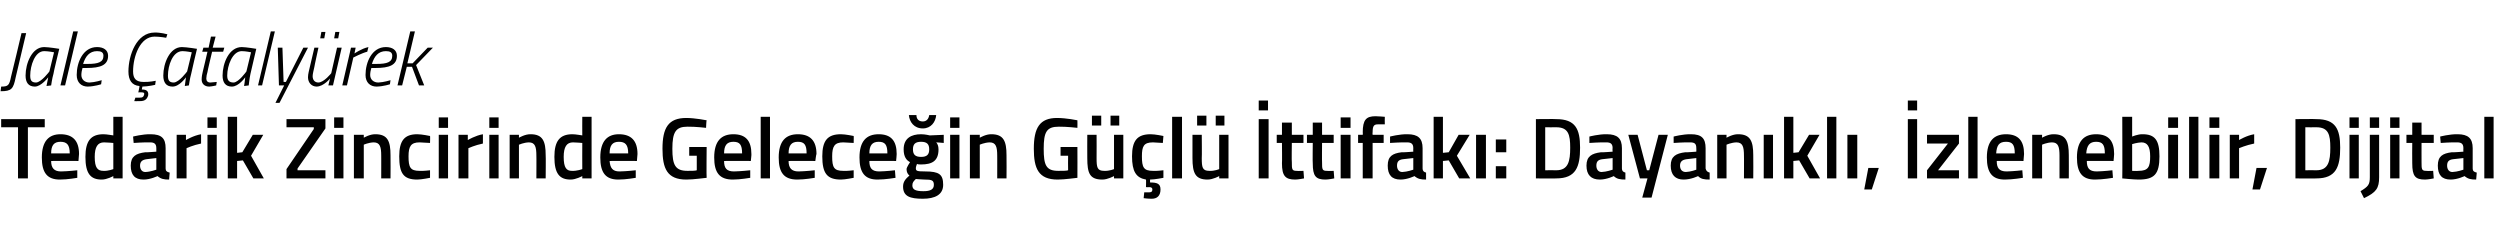 <?xml version="1.0" standalone="no"?><!DOCTYPE svg PUBLIC "-//W3C//DTD SVG 1.1//EN" "http://www.w3.org/Graphics/SVG/1.1/DTD/svg11.dtd"><svg xmlns="http://www.w3.org/2000/svg" version="1.1" width="430.2px" height="39.8px" viewBox="0 -3 430.2 39.8" style="top:-3px">  <desc>Jale ataly rek Tedarik Zincirinde Gelece in G l ttifak : Dayan kl , zlenebilir, Dijital</desc>  <defs/>  <g id="Polygon360908">    <path d="M 0.2 17.5 L 7.7 17.5 L 7.7 18.9 L 4.8 18.9 L 4.8 27.7 L 3.1 27.7 L 3.1 18.9 L 0.2 18.9 L 0.2 17.5 Z M 13.3 26.3 L 13.3 27.6 C 13.3 27.6 11.63 27.9 10.3 27.9 C 8.1 27.9 7.2 26.7 7.2 24.1 C 7.2 21.3 8.4 20.1 10.4 20.1 C 12.5 20.1 13.6 21.2 13.6 23.5 C 13.59 23.51 13.5 24.7 13.5 24.7 C 13.5 24.7 8.83 24.68 8.8 24.7 C 8.8 25.9 9.3 26.5 10.5 26.5 C 11.73 26.48 13.3 26.3 13.3 26.3 Z M 12 23.4 C 12 21.9 11.5 21.4 10.4 21.4 C 9.3 21.4 8.8 22 8.8 23.4 C 8.8 23.4 12 23.4 12 23.4 Z M 21.1 27.7 L 19.5 27.7 L 19.5 27.3 C 19.5 27.3 18.42 27.9 17.5 27.9 C 15.6 27.9 14.7 26.9 14.7 24 C 14.7 21.3 15.6 20.1 17.8 20.1 C 18.4 20.1 19.4 20.3 19.5 20.3 C 19.5 20.27 19.5 17.1 19.5 17.1 L 21.1 17.1 L 21.1 27.7 Z M 19.5 26.1 C 19.5 26.1 19.5 21.63 19.5 21.6 C 19.4 21.6 18.5 21.5 17.9 21.5 C 16.8 21.5 16.3 22.3 16.3 24 C 16.3 25.9 16.8 26.4 17.8 26.4 C 18.62 26.45 19.5 26.1 19.5 26.1 Z M 28.5 26 C 28.5 26.4 28.7 26.6 29.2 26.7 C 29.2 26.7 29.1 27.9 29.1 27.9 C 28.2 27.9 27.7 27.8 27.1 27.3 C 27.1 27.3 25.9 27.9 24.7 27.9 C 23.2 27.9 22.5 27.1 22.5 25.5 C 22.5 23.9 23.4 23.4 25 23.2 C 24.96 23.25 26.9 23.1 26.9 23.1 C 26.9 23.1 26.9 22.54 26.9 22.5 C 26.9 21.7 26.5 21.5 25.8 21.5 C 24.79 21.47 23 21.6 23 21.6 L 22.9 20.5 C 22.9 20.5 24.55 20.07 25.9 20.1 C 27.8 20.1 28.5 20.8 28.5 22.5 C 28.5 22.5 28.5 26 28.5 26 Z M 25.2 24.4 C 24.5 24.5 24.1 24.8 24.1 25.5 C 24.1 26.1 24.4 26.6 25 26.6 C 25.89 26.57 26.9 26.2 26.9 26.2 L 26.9 24.2 C 26.9 24.2 25.15 24.4 25.2 24.4 Z M 30.4 20.2 L 32 20.2 L 32 21.1 C 32 21.1 33.31 20.31 34.6 20.1 C 34.6 20.1 34.6 21.7 34.6 21.7 C 33.22 21.98 32.1 22.5 32.1 22.5 L 32.1 27.7 L 30.4 27.7 L 30.4 20.2 Z M 35.7 20.2 L 37.3 20.2 L 37.3 27.7 L 35.7 27.7 L 35.7 20.2 Z M 35.7 17.2 L 37.3 17.2 L 37.3 19 L 35.7 19 L 35.7 17.2 Z M 39.2 27.7 L 39.2 17.1 L 40.8 17.1 L 40.8 23.3 L 41.7 23.2 L 43.5 20.2 L 45.3 20.2 L 43.2 23.8 L 45.4 27.7 L 43.6 27.7 L 41.8 24.6 L 40.8 24.7 L 40.8 27.7 L 39.2 27.7 Z M 49.3 17.5 L 56 17.5 L 56 19.1 L 51.2 26 L 51.2 26.3 L 56 26.3 L 56 27.7 L 49.3 27.7 L 49.3 26.1 L 54 19.2 L 54 18.9 L 49.3 18.9 L 49.3 17.5 Z M 57.5 20.2 L 59.1 20.2 L 59.1 27.7 L 57.5 27.7 L 57.5 20.2 Z M 57.5 17.2 L 59.1 17.2 L 59.1 19 L 57.5 19 L 57.5 17.2 Z M 60.9 27.7 L 60.9 20.2 L 62.6 20.2 L 62.6 20.7 C 62.6 20.7 63.66 20.07 64.6 20.1 C 66.7 20.1 67.2 21.3 67.2 23.7 C 67.23 23.72 67.2 27.7 67.2 27.7 L 65.6 27.7 C 65.6 27.7 65.61 23.76 65.6 23.8 C 65.6 22.3 65.4 21.5 64.3 21.5 C 63.4 21.53 62.6 21.9 62.6 21.9 L 62.6 27.7 L 60.9 27.7 Z M 74 20.4 C 74.04 20.36 74 21.6 74 21.6 C 74 21.6 72.79 21.53 72.2 21.5 C 70.7 21.5 70.3 22.2 70.3 23.9 C 70.3 25.8 70.6 26.4 72.2 26.4 C 72.81 26.45 74 26.3 74 26.3 L 74 27.6 C 74 27.6 72.52 27.9 71.8 27.9 C 69.4 27.9 68.7 26.8 68.7 23.9 C 68.7 21.2 69.6 20.1 71.8 20.1 C 72.6 20.1 74 20.4 74 20.4 Z M 75.5 20.2 L 77.1 20.2 L 77.1 27.7 L 75.5 27.7 L 75.5 20.2 Z M 75.5 17.2 L 77.1 17.2 L 77.1 19 L 75.5 19 L 75.5 17.2 Z M 78.9 20.2 L 80.5 20.2 L 80.5 21.1 C 80.5 21.1 81.82 20.31 83.1 20.1 C 83.1 20.1 83.1 21.7 83.1 21.7 C 81.73 21.98 80.6 22.5 80.6 22.5 L 80.6 27.7 L 78.9 27.7 L 78.9 20.2 Z M 84.2 20.2 L 85.8 20.2 L 85.8 27.7 L 84.2 27.7 L 84.2 20.2 Z M 84.2 17.2 L 85.8 17.2 L 85.8 19 L 84.2 19 L 84.2 17.2 Z M 87.7 27.7 L 87.7 20.2 L 89.3 20.2 L 89.3 20.7 C 89.3 20.7 90.37 20.07 91.3 20.1 C 93.4 20.1 93.9 21.3 93.9 23.7 C 93.94 23.72 93.9 27.7 93.9 27.7 L 92.3 27.7 C 92.3 27.7 92.32 23.76 92.3 23.8 C 92.3 22.3 92.1 21.5 91 21.5 C 90.12 21.53 89.3 21.9 89.3 21.9 L 89.3 27.7 L 87.7 27.7 Z M 101.8 27.7 L 100.2 27.7 L 100.2 27.3 C 100.2 27.3 99.1 27.9 98.2 27.9 C 96.3 27.9 95.4 26.9 95.4 24 C 95.4 21.3 96.3 20.1 98.5 20.1 C 99.1 20.1 100.1 20.3 100.2 20.3 C 100.18 20.27 100.2 17.1 100.2 17.1 L 101.8 17.1 L 101.8 27.7 Z M 100.2 26.1 C 100.2 26.1 100.18 21.63 100.2 21.6 C 100.1 21.6 99.2 21.5 98.6 21.5 C 97.5 21.5 97 22.3 97 24 C 97 25.9 97.5 26.4 98.4 26.4 C 99.3 26.45 100.2 26.1 100.2 26.1 Z M 109.4 26.3 L 109.4 27.6 C 109.4 27.6 107.73 27.9 106.4 27.9 C 104.2 27.9 103.3 26.7 103.3 24.1 C 103.3 21.3 104.5 20.1 106.5 20.1 C 108.6 20.1 109.7 21.2 109.7 23.5 C 109.69 23.51 109.6 24.7 109.6 24.7 C 109.6 24.7 104.94 24.68 104.9 24.7 C 105 25.9 105.4 26.5 106.6 26.5 C 107.83 26.48 109.4 26.3 109.4 26.3 Z M 108.1 23.4 C 108.1 21.9 107.6 21.4 106.5 21.4 C 105.4 21.4 104.9 22 104.9 23.4 C 104.9 23.4 108.1 23.4 108.1 23.4 Z M 118.6 22.3 L 121.6 22.3 C 121.6 22.3 121.55 27.56 121.6 27.6 C 121.4 27.6 119.4 27.9 118.1 27.9 C 114.8 27.9 114 26 114 22.6 C 114 19 115 17.3 118.1 17.3 C 119.6 17.3 121.6 17.7 121.6 17.7 C 121.55 17.7 121.5 19 121.5 19 C 121.5 19 119.68 18.78 118.3 18.8 C 116.3 18.8 115.7 19.7 115.7 22.6 C 115.7 25.4 116.2 26.4 118.3 26.4 C 118.9 26.4 119.7 26.4 119.9 26.3 C 119.9 26.31 119.9 23.8 119.9 23.8 L 118.6 23.8 L 118.6 22.3 Z M 129.1 26.3 L 129.1 27.6 C 129.1 27.6 127.37 27.9 126.1 27.9 C 123.8 27.9 122.9 26.7 122.9 24.1 C 122.9 21.3 124.1 20.1 126.2 20.1 C 128.3 20.1 129.3 21.2 129.3 23.5 C 129.34 23.51 129.2 24.7 129.2 24.7 C 129.2 24.7 124.58 24.68 124.6 24.7 C 124.6 25.9 125 26.5 126.3 26.5 C 127.48 26.48 129.1 26.3 129.1 26.3 Z M 127.7 23.4 C 127.7 21.9 127.3 21.4 126.2 21.4 C 125.1 21.4 124.6 22 124.6 23.4 C 124.6 23.4 127.7 23.4 127.7 23.4 Z M 130.9 17.1 L 132.5 17.1 L 132.5 27.7 L 130.9 27.7 L 130.9 17.1 Z M 140.2 26.3 L 140.2 27.6 C 140.2 27.6 138.49 27.9 137.2 27.9 C 134.9 27.9 134 26.7 134 24.1 C 134 21.3 135.2 20.1 137.3 20.1 C 139.4 20.1 140.5 21.2 140.5 23.5 C 140.45 23.51 140.3 24.7 140.3 24.7 C 140.3 24.7 135.7 24.68 135.7 24.7 C 135.7 25.9 136.2 26.5 137.4 26.5 C 138.59 26.48 140.2 26.3 140.2 26.3 Z M 138.8 23.4 C 138.8 21.9 138.4 21.4 137.3 21.4 C 136.2 21.4 135.7 22 135.7 23.4 C 135.7 23.4 138.8 23.4 138.8 23.4 Z M 146.9 20.4 C 146.93 20.36 146.9 21.6 146.9 21.6 C 146.9 21.6 145.69 21.53 145.1 21.5 C 143.6 21.5 143.2 22.2 143.2 23.9 C 143.2 25.8 143.5 26.4 145.1 26.4 C 145.7 26.45 146.9 26.3 146.9 26.3 L 146.9 27.6 C 146.9 27.6 145.42 27.9 144.7 27.9 C 142.3 27.9 141.5 26.8 141.5 23.9 C 141.5 21.2 142.4 20.1 144.7 20.1 C 145.5 20.1 146.9 20.4 146.9 20.4 Z M 154 26.3 L 154.1 27.6 C 154.1 27.6 152.36 27.9 151 27.9 C 148.8 27.9 147.9 26.7 147.9 24.1 C 147.9 21.3 149.1 20.1 151.2 20.1 C 153.3 20.1 154.3 21.2 154.3 23.5 C 154.33 23.51 154.2 24.7 154.2 24.7 C 154.2 24.7 149.57 24.68 149.6 24.7 C 149.6 25.9 150 26.5 151.3 26.5 C 152.47 26.48 154 26.3 154 26.3 Z M 152.7 23.4 C 152.7 21.9 152.3 21.4 151.2 21.4 C 150.1 21.4 149.6 22 149.6 23.4 C 149.6 23.4 152.7 23.4 152.7 23.4 Z M 155.4 29.1 C 155.4 28.3 155.8 27.8 156.5 27.2 C 156.2 27 156 26.6 156 26.1 C 156 25.8 156.6 24.9 156.6 24.9 C 156 24.6 155.5 24 155.5 22.7 C 155.5 20.8 156.8 20.1 158.5 20.1 C 159.2 20.1 160 20.3 160 20.3 C 160.03 20.3 162.4 20.2 162.4 20.2 L 162.4 21.6 C 162.4 21.6 161.11 21.48 161.1 21.5 C 161.3 21.7 161.5 22.1 161.5 22.7 C 161.5 24.7 160.4 25.3 158.5 25.3 C 158.3 25.3 157.9 25.3 157.8 25.2 C 157.8 25.2 157.6 25.7 157.6 25.9 C 157.6 26.4 157.7 26.5 159.2 26.5 C 161.6 26.5 162.3 27 162.3 28.8 C 162.3 30.5 160.9 31.2 158.8 31.2 C 156.6 31.2 155.4 30.8 155.4 29.1 Z M 157.6 27.8 C 157.2 28.2 157 28.4 157 28.9 C 157 29.6 157.5 29.9 158.9 29.9 C 160.1 29.9 160.7 29.6 160.7 28.8 C 160.7 28 160.3 27.9 159.1 27.9 C 158.6 27.9 157.6 27.8 157.6 27.8 Z M 159.9 22.7 C 159.9 21.8 159.5 21.4 158.5 21.4 C 157.5 21.4 157.1 21.8 157.1 22.7 C 157.1 23.6 157.5 24 158.5 24 C 159.5 24 159.9 23.6 159.9 22.7 Z M 157.7 16.8 C 157.7 17.5 158.1 17.9 158.8 17.9 C 159.4 17.9 159.8 17.5 159.9 16.8 C 159.9 16.8 161.1 16.8 161.1 16.8 C 161 18 160.2 19.1 158.8 19.1 C 157.3 19.1 156.5 18 156.4 16.8 C 156.4 16.8 157.7 16.8 157.7 16.8 Z M 163.5 20.2 L 165.1 20.2 L 165.1 27.7 L 163.5 27.7 L 163.5 20.2 Z M 163.5 17.2 L 165.1 17.2 L 165.1 19 L 163.5 19 L 163.5 17.2 Z M 166.9 27.7 L 166.9 20.2 L 168.6 20.2 L 168.6 20.7 C 168.6 20.7 169.66 20.07 170.6 20.1 C 172.7 20.1 173.2 21.3 173.2 23.7 C 173.23 23.72 173.2 27.7 173.2 27.7 L 171.6 27.7 C 171.6 27.7 171.61 23.76 171.6 23.8 C 171.6 22.3 171.4 21.5 170.3 21.5 C 169.4 21.53 168.6 21.9 168.6 21.9 L 168.6 27.7 L 166.9 27.7 Z M 182.5 22.3 L 185.4 22.3 C 185.4 22.3 185.42 27.56 185.4 27.6 C 185.3 27.6 183.2 27.9 182 27.9 C 178.7 27.9 177.9 26 177.9 22.6 C 177.9 19 178.9 17.3 181.9 17.3 C 183.5 17.3 185.4 17.7 185.4 17.7 C 185.42 17.7 185.4 19 185.4 19 C 185.4 19 183.54 18.78 182.2 18.8 C 180.1 18.8 179.6 19.7 179.6 22.6 C 179.6 25.4 180 26.4 182.1 26.4 C 182.8 26.4 183.6 26.4 183.8 26.3 C 183.77 26.31 183.8 23.8 183.8 23.8 L 182.5 23.8 L 182.5 22.3 Z M 191.7 20.2 L 191.7 26.1 C 191.7 26.1 190.89 26.45 190 26.4 C 188.8 26.4 188.7 25.8 188.7 24.2 C 188.72 24.17 188.7 20.2 188.7 20.2 L 187.1 20.2 C 187.1 20.2 187.08 24.15 187.1 24.2 C 187.1 26.8 187.5 27.9 189.7 27.9 C 190.61 27.9 191.7 27.3 191.7 27.3 L 191.7 27.7 L 193.3 27.7 L 193.3 20.2 L 191.7 20.2 Z M 187.9 16.9 L 189.5 16.9 L 189.5 18.6 L 187.9 18.6 L 187.9 16.9 Z M 191.1 16.9 L 192.6 16.9 L 192.6 18.6 L 191.1 18.6 L 191.1 16.9 Z M 198.2 31.2 C 197.5 31.2 196.8 31.1 196.8 31.1 C 196.82 31.05 196.9 30.1 196.9 30.1 C 196.9 30.1 197.39 30.11 197.7 30.1 C 198.1 30.1 198.3 30 198.3 29.6 C 198.3 29.3 198.1 29.2 197.7 29.2 C 197.7 29.24 197.2 29.2 197.2 29.2 C 197.2 29.2 197.24 27.86 197.2 27.9 C 195.5 27.6 194.8 26.5 194.8 23.9 C 194.8 21.2 195.7 20.1 198 20.1 C 198.8 20.1 200.2 20.4 200.2 20.4 C 200.21 20.36 200.1 21.6 200.1 21.6 C 200.1 21.6 198.96 21.53 198.4 21.5 C 196.8 21.5 196.5 22.2 196.5 23.9 C 196.5 25.8 196.8 26.4 198.4 26.4 C 198.98 26.45 200.2 26.3 200.2 26.3 L 200.2 27.6 C 200.2 27.6 198.71 27.9 197.9 27.9 C 197.9 27.9 197.9 28.4 197.9 28.4 C 199.1 28.4 199.7 28.6 199.7 29.6 C 199.7 30.7 199.1 31.2 198.2 31.2 Z M 201.7 17.1 L 203.4 17.1 L 203.4 27.7 L 201.7 27.7 L 201.7 17.1 Z M 209.8 20.2 L 209.8 26.1 C 209.8 26.1 209.01 26.45 208.1 26.4 C 206.9 26.4 206.8 25.8 206.8 24.2 C 206.84 24.17 206.8 20.2 206.8 20.2 L 205.2 20.2 C 205.2 20.2 205.2 24.15 205.2 24.2 C 205.2 26.8 205.7 27.9 207.8 27.9 C 208.73 27.9 209.8 27.3 209.8 27.3 L 209.8 27.7 L 211.4 27.7 L 211.4 20.2 L 209.8 20.2 Z M 206 16.9 L 207.6 16.9 L 207.6 18.6 L 206 18.6 L 206 16.9 Z M 209.2 16.9 L 210.7 16.9 L 210.7 18.6 L 209.2 18.6 L 209.2 16.9 Z M 216.6 17.5 L 218.3 17.5 L 218.3 27.7 L 216.6 27.7 L 216.6 17.5 Z M 216.6 14.3 L 218.2 14.3 L 218.2 16 L 216.6 16 L 216.6 14.3 Z M 222.3 21.6 C 222.3 21.6 222.25 24.93 222.3 24.9 C 222.3 26.1 222.3 26.4 223.1 26.4 C 223.5 26.45 224.3 26.4 224.3 26.4 L 224.4 27.7 C 224.4 27.7 223.38 27.9 222.9 27.9 C 221.2 27.9 220.6 27.3 220.6 25.1 C 220.64 25.11 220.6 21.6 220.6 21.6 L 219.7 21.6 L 219.7 20.2 L 220.6 20.2 L 220.6 18.1 L 222.3 18.1 L 222.3 20.2 L 224.3 20.2 L 224.3 21.6 L 222.3 21.6 Z M 227.5 21.6 C 227.5 21.6 227.47 24.93 227.5 24.9 C 227.5 26.1 227.5 26.4 228.3 26.4 C 228.72 26.45 229.5 26.4 229.5 26.4 L 229.6 27.7 C 229.6 27.7 228.6 27.9 228.1 27.9 C 226.4 27.9 225.9 27.3 225.9 25.1 C 225.86 25.11 225.9 21.6 225.9 21.6 L 224.9 21.6 L 224.9 20.2 L 225.9 20.2 L 225.9 18.1 L 227.5 18.1 L 227.5 20.2 L 229.5 20.2 L 229.5 21.6 L 227.5 21.6 Z M 230.7 20.2 L 232.4 20.2 L 232.4 27.7 L 230.7 27.7 L 230.7 20.2 Z M 230.7 17.2 L 232.4 17.2 L 232.4 19 L 230.7 19 L 230.7 17.2 Z M 236.2 27.7 L 234.5 27.7 L 234.5 21.6 L 233.7 21.6 L 233.7 20.2 L 234.5 20.2 C 234.5 20.2 234.54 19.76 234.5 19.8 C 234.5 17.6 235.1 17 236.7 17 C 237.2 17 238.3 17.1 238.3 17.1 C 238.27 17.12 238.3 18.4 238.3 18.4 C 238.3 18.4 237.52 18.41 237.1 18.4 C 236.4 18.4 236.2 18.7 236.2 19.8 C 236.16 19.77 236.2 20.2 236.2 20.2 L 238.1 20.2 L 238.1 21.6 L 236.2 21.6 L 236.2 27.7 Z M 244.8 26 C 244.8 26.4 245 26.6 245.4 26.7 C 245.4 26.7 245.4 27.9 245.4 27.9 C 244.5 27.9 244 27.8 243.4 27.3 C 243.4 27.3 242.2 27.9 241 27.9 C 239.5 27.9 238.8 27.1 238.8 25.5 C 238.8 23.9 239.6 23.4 241.2 23.2 C 241.23 23.25 243.2 23.1 243.2 23.1 C 243.2 23.1 243.17 22.54 243.2 22.5 C 243.2 21.7 242.8 21.5 242.1 21.5 C 241.06 21.47 239.2 21.6 239.2 21.6 L 239.2 20.5 C 239.2 20.5 240.82 20.07 242.2 20.1 C 244 20.1 244.8 20.8 244.8 22.5 C 244.8 22.5 244.8 26 244.8 26 Z M 241.4 24.4 C 240.7 24.5 240.4 24.8 240.4 25.5 C 240.4 26.1 240.7 26.6 241.3 26.6 C 242.16 26.57 243.2 26.2 243.2 26.2 L 243.2 24.2 C 243.2 24.2 241.42 24.4 241.4 24.4 Z M 246.7 27.7 L 246.7 17.1 L 248.3 17.1 L 248.3 23.3 L 249.3 23.2 L 251 20.2 L 252.9 20.2 L 250.7 23.8 L 253 27.7 L 251.1 27.7 L 249.3 24.6 L 248.3 24.7 L 248.3 27.7 L 246.7 27.7 Z M 254 20.2 L 255.7 20.2 L 255.7 27.7 L 254 27.7 L 254 20.2 Z M 257.4 21 L 259.2 21 L 259.2 23.2 L 257.4 23.2 L 257.4 21 Z M 257.4 25.6 L 259.2 25.6 L 259.2 27.7 L 257.4 27.7 L 257.4 25.6 Z M 264.3 27.7 L 264.3 17.5 C 264.3 17.5 267.81 17.46 267.8 17.5 C 271.1 17.5 271.9 19.2 271.9 22.4 C 271.9 25.7 271.2 27.7 267.8 27.7 C 267.81 27.74 264.3 27.7 264.3 27.7 Z M 267.8 18.9 C 267.81 18.92 265.9 18.9 265.9 18.9 L 265.9 26.3 C 265.9 26.3 267.81 26.27 267.8 26.3 C 269.9 26.3 270.2 24.7 270.2 22.4 C 270.2 20.2 269.9 18.9 267.8 18.9 Z M 279.1 26 C 279.1 26.4 279.3 26.6 279.7 26.7 C 279.7 26.7 279.7 27.9 279.7 27.9 C 278.8 27.9 278.2 27.8 277.7 27.3 C 277.7 27.3 276.5 27.9 275.3 27.9 C 273.8 27.9 273 27.1 273 25.5 C 273 23.9 273.9 23.4 275.5 23.2 C 275.51 23.25 277.5 23.1 277.5 23.1 C 277.5 23.1 277.45 22.54 277.5 22.5 C 277.5 21.7 277.1 21.5 276.4 21.5 C 275.35 21.47 273.5 21.6 273.5 21.6 L 273.5 20.5 C 273.5 20.5 275.11 20.07 276.5 20.1 C 278.3 20.1 279.1 20.8 279.1 22.5 C 279.1 22.5 279.1 26 279.1 26 Z M 275.7 24.4 C 275 24.5 274.7 24.8 274.7 25.5 C 274.7 26.1 275 26.6 275.6 26.6 C 276.45 26.57 277.5 26.2 277.5 26.2 L 277.5 24.2 C 277.5 24.2 275.71 24.4 275.7 24.4 Z M 281.8 20.2 L 283.4 26.3 L 283.8 26.3 L 285.4 20.2 L 287 20.2 L 284.2 31 L 282.6 31 L 283.5 27.7 L 282.2 27.7 L 280.2 20.2 L 281.8 20.2 Z M 293.5 26 C 293.6 26.4 293.8 26.6 294.2 26.7 C 294.2 26.7 294.2 27.9 294.2 27.9 C 293.2 27.9 292.7 27.8 292.2 27.3 C 292.2 27.3 291 27.9 289.7 27.9 C 288.3 27.9 287.5 27.1 287.5 25.5 C 287.5 23.9 288.4 23.4 290 23.2 C 289.99 23.25 291.9 23.1 291.9 23.1 C 291.9 23.1 291.93 22.54 291.9 22.5 C 291.9 21.7 291.6 21.5 290.8 21.5 C 289.82 21.47 288 21.6 288 21.6 L 288 20.5 C 288 20.5 289.58 20.07 291 20.1 C 292.8 20.1 293.5 20.8 293.5 22.5 C 293.5 22.5 293.5 26 293.5 26 Z M 290.2 24.4 C 289.5 24.5 289.1 24.8 289.1 25.5 C 289.1 26.1 289.4 26.6 290.1 26.6 C 290.92 26.57 291.9 26.2 291.9 26.2 L 291.9 24.2 C 291.9 24.2 290.18 24.4 290.2 24.4 Z M 295.5 27.7 L 295.5 20.2 L 297.1 20.2 L 297.1 20.7 C 297.1 20.7 298.17 20.07 299.1 20.1 C 301.2 20.1 301.7 21.3 301.7 23.7 C 301.73 23.72 301.7 27.7 301.7 27.7 L 300.1 27.7 C 300.1 27.7 300.12 23.76 300.1 23.8 C 300.1 22.3 299.9 21.5 298.8 21.5 C 297.91 21.53 297.1 21.9 297.1 21.9 L 297.1 27.7 L 295.5 27.7 Z M 303.5 20.2 L 305.1 20.2 L 305.1 27.7 L 303.5 27.7 L 303.5 20.2 Z M 307 27.7 L 307 17.1 L 308.6 17.1 L 308.6 23.3 L 309.5 23.2 L 311.3 20.2 L 313.1 20.2 L 311 23.8 L 313.2 27.7 L 311.4 27.7 L 309.6 24.6 L 308.6 24.7 L 308.6 27.7 L 307 27.7 Z M 314.4 17.1 L 316 17.1 L 316 27.7 L 314.4 27.7 L 314.4 17.1 Z M 317.9 20.2 L 319.6 20.2 L 319.6 27.7 L 317.9 27.7 L 317.9 20.2 Z M 321.5 25.9 L 323.3 25.9 L 322.1 29.6 L 320.8 29.6 L 321.5 25.9 Z M 328.3 17.5 L 329.9 17.5 L 329.9 27.7 L 328.3 27.7 L 328.3 17.5 Z M 328.3 14.3 L 329.9 14.3 L 329.9 16 L 328.3 16 L 328.3 14.3 Z M 331.6 20.2 L 337.1 20.2 L 337.1 21.7 L 333.5 26.3 L 337.1 26.3 L 337.1 27.7 L 331.6 27.7 L 331.6 26.3 L 335.2 21.7 L 331.6 21.7 L 331.6 20.2 Z M 338.7 17.1 L 340.3 17.1 L 340.3 27.7 L 338.7 27.7 L 338.7 17.1 Z M 348 26.3 L 348.1 27.6 C 348.1 27.6 346.34 27.9 345 27.9 C 342.8 27.9 341.9 26.7 341.9 24.1 C 341.9 21.3 343.1 20.1 345.2 20.1 C 347.3 20.1 348.3 21.2 348.3 23.5 C 348.31 23.51 348.2 24.7 348.2 24.7 C 348.2 24.7 343.55 24.68 343.6 24.7 C 343.6 25.9 344 26.5 345.3 26.5 C 346.45 26.48 348 26.3 348 26.3 Z M 346.7 23.4 C 346.7 21.9 346.3 21.4 345.2 21.4 C 344 21.4 343.6 22 343.5 23.4 C 343.5 23.4 346.7 23.4 346.7 23.4 Z M 349.7 27.7 L 349.7 20.2 L 351.4 20.2 L 351.4 20.7 C 351.4 20.7 352.45 20.07 353.4 20.1 C 355.5 20.1 356 21.3 356 23.7 C 356.02 23.72 356 27.7 356 27.7 L 354.4 27.7 C 354.4 27.7 354.4 23.76 354.4 23.8 C 354.4 22.3 354.2 21.5 353.1 21.5 C 352.19 21.53 351.4 21.9 351.4 21.9 L 351.4 27.7 L 349.7 27.7 Z M 363.5 26.3 L 363.6 27.6 C 363.6 27.6 361.85 27.9 360.5 27.9 C 358.3 27.9 357.4 26.7 357.4 24.1 C 357.4 21.3 358.6 20.1 360.7 20.1 C 362.8 20.1 363.8 21.2 363.8 23.5 C 363.82 23.51 363.7 24.7 363.7 24.7 C 363.7 24.7 359.06 24.68 359.1 24.7 C 359.1 25.9 359.5 26.5 360.8 26.5 C 361.96 26.48 363.5 26.3 363.5 26.3 Z M 362.2 23.4 C 362.2 21.9 361.8 21.4 360.7 21.4 C 359.6 21.4 359.1 22 359 23.4 C 359 23.4 362.2 23.4 362.2 23.4 Z M 371.6 23.9 C 371.6 27 370.7 27.9 368 27.9 C 367.2 27.9 365.2 27.7 365.2 27.7 C 365.24 27.74 365.2 17.1 365.2 17.1 L 366.9 17.1 L 366.9 20.5 C 366.9 20.5 367.9 20.07 368.7 20.1 C 370.8 20.1 371.6 21.1 371.6 23.9 Z M 370 23.9 C 370 22.2 369.5 21.5 368.5 21.5 C 367.75 21.53 366.9 21.8 366.9 21.8 L 366.9 26.4 C 366.9 26.4 367.69 26.45 368 26.4 C 369.7 26.4 370 25.7 370 23.9 Z M 373.1 20.2 L 374.8 20.2 L 374.8 27.7 L 373.1 27.7 L 373.1 20.2 Z M 373.1 17.2 L 374.8 17.2 L 374.8 19 L 373.1 19 L 373.1 17.2 Z M 376.7 17.1 L 378.3 17.1 L 378.3 27.7 L 376.7 27.7 L 376.7 17.1 Z M 380.2 20.2 L 381.9 20.2 L 381.9 27.7 L 380.2 27.7 L 380.2 20.2 Z M 380.2 17.2 L 381.9 17.2 L 381.9 19 L 380.2 19 L 380.2 17.2 Z M 383.7 20.2 L 385.3 20.2 L 385.3 21.1 C 385.3 21.1 386.6 20.31 387.9 20.1 C 387.9 20.1 387.9 21.7 387.9 21.7 C 386.51 21.98 385.3 22.5 385.3 22.5 L 385.3 27.7 L 383.7 27.7 L 383.7 20.2 Z M 388.3 25.9 L 390.1 25.9 L 388.9 29.6 L 387.6 29.6 L 388.3 25.9 Z M 395 27.7 L 395 17.5 C 395 17.5 398.6 17.46 398.6 17.5 C 401.9 17.5 402.7 19.2 402.7 22.4 C 402.7 25.7 402 27.7 398.6 27.7 C 398.6 27.74 395 27.7 395 27.7 Z M 398.6 18.9 C 398.6 18.92 396.7 18.9 396.7 18.9 L 396.7 26.3 C 396.7 26.3 398.6 26.27 398.6 26.3 C 400.7 26.3 401 24.7 401 22.4 C 401 20.2 400.7 18.9 398.6 18.9 Z M 404.3 20.2 L 405.9 20.2 L 405.9 27.7 L 404.3 27.7 L 404.3 20.2 Z M 404.3 17.2 L 405.9 17.2 L 405.9 19 L 404.3 19 L 404.3 17.2 Z M 407.8 20.2 L 409.4 20.2 C 409.4 20.2 409.41 27.47 409.4 27.5 C 409.4 29.4 408.9 30.1 406.8 31.1 C 406.8 31.1 406.2 29.9 406.2 29.9 C 407.5 29.1 407.8 28.8 407.8 27.5 C 407.79 27.45 407.8 20.2 407.8 20.2 Z M 407.8 17.2 L 409.4 17.2 L 409.4 19 L 407.8 19 L 407.8 17.2 Z M 411.3 20.2 L 412.9 20.2 L 412.9 27.7 L 411.3 27.7 L 411.3 20.2 Z M 411.3 17.2 L 412.9 17.2 L 412.9 19 L 411.3 19 L 411.3 17.2 Z M 416.7 21.6 C 416.7 21.6 416.69 24.93 416.7 24.9 C 416.7 26.1 416.7 26.4 417.5 26.4 C 417.93 26.45 418.7 26.4 418.7 26.4 L 418.8 27.7 C 418.8 27.7 417.81 27.9 417.3 27.9 C 415.6 27.9 415.1 27.3 415.1 25.1 C 415.07 25.11 415.1 21.6 415.1 21.6 L 414.1 21.6 L 414.1 20.2 L 415.1 20.2 L 415.1 18.1 L 416.7 18.1 L 416.7 20.2 L 418.8 20.2 L 418.8 21.6 L 416.7 21.6 Z M 425.5 26 C 425.5 26.4 425.7 26.6 426.2 26.7 C 426.2 26.7 426.1 27.9 426.1 27.9 C 425.2 27.9 424.7 27.8 424.1 27.3 C 424.1 27.3 422.9 27.9 421.7 27.9 C 420.2 27.9 419.5 27.1 419.5 25.5 C 419.5 23.9 420.3 23.4 421.9 23.2 C 421.94 23.25 423.9 23.1 423.9 23.1 C 423.9 23.1 423.87 22.54 423.9 22.5 C 423.9 21.7 423.5 21.5 422.8 21.5 C 421.77 21.47 420 21.6 420 21.6 L 419.9 20.5 C 419.9 20.5 421.53 20.07 422.9 20.1 C 424.7 20.1 425.5 20.8 425.5 22.5 C 425.5 22.5 425.5 26 425.5 26 Z M 422.1 24.4 C 421.4 24.5 421.1 24.8 421.1 25.5 C 421.1 26.1 421.4 26.6 422 26.6 C 422.87 26.57 423.9 26.2 423.9 26.2 L 423.9 24.2 C 423.9 24.2 422.13 24.4 422.1 24.4 Z M 427.5 17.1 L 429.1 17.1 L 429.1 27.7 L 427.5 27.7 L 427.5 17.1 Z " stroke="none" fill="#000"/>  </g>  <g id="Polygon360907">    <path d="M 2.7 10.3 C 2.3 12.3 2 12.7 0.1 12.7 C 0.1 12.7 0.2 11.9 0.2 11.9 C 1.4 11.9 1.6 11.7 1.9 10.2 C 1.94 10.17 3.7 2.7 3.7 2.7 L 4.5 2.7 C 4.5 2.7 2.72 10.26 2.7 10.3 Z M 4.4 10 C 4.4 7.9 5.5 5.1 7.6 5.1 C 8.42 5.11 10.2 5.4 10.2 5.4 C 10.2 5.4 9.16 9.65 9.2 9.7 C 8.97 10.47 8.8 11.7 8.8 11.7 L 8 11.8 C 8 11.8 8.24 10.55 8.3 10.3 C 8.3 10.3 7.1 11.9 6 11.9 C 4.9 11.9 4.4 11.2 4.4 10 Z M 5.2 10 C 5.2 10.8 5.4 11.2 6.2 11.2 C 7.11 11.18 8.5 9.3 8.5 9.3 L 9.3 6 C 9.3 6 8.32 5.8 7.6 5.8 C 6 5.8 5.2 8.3 5.2 10 Z M 12.6 2.4 L 13.4 2.4 L 11.2 11.7 L 10.4 11.7 L 12.6 2.4 Z M 17.5 10.8 L 17.4 11.5 C 17.4 11.5 16.3 11.87 15.1 11.9 C 14 11.9 13.2 11.2 13.2 9.9 C 13.2 7.7 14.3 5.1 16.7 5.1 C 17.8 5.1 18.6 5.6 18.6 6.6 C 18.6 8.2 17.3 8.7 14.9 8.7 C 14.9 8.7 14.2 8.7 14.2 8.7 C 14.1 9 14 9.5 14 9.9 C 14 10.7 14.6 11.2 15.4 11.2 C 16.32 11.17 17.5 10.8 17.5 10.8 Z M 15.1 8 C 16.9 8 17.8 7.7 17.8 6.6 C 17.8 6 17.4 5.8 16.7 5.8 C 15.4 5.8 14.7 6.7 14.3 8 C 14.3 8 15.1 8 15.1 8 Z M 26.7 11.6 C 26.7 11.6 25.57 11.87 24.5 11.9 C 24.54 11.87 24.5 11.9 24.5 11.9 L 24.4 12.4 C 24.4 12.4 24.44 12.36 24.4 12.4 C 25.1 12.4 25.6 12.6 25.5 13.4 C 25.3 14.1 24.9 14.4 24.1 14.4 C 23.59 14.43 23.1 14.4 23.1 14.4 L 23.3 13.8 C 23.3 13.8 23.76 13.83 24.1 13.8 C 24.5 13.8 24.7 13.7 24.8 13.3 C 24.9 12.9 24.6 12.9 24.4 12.9 C 24.36 12.86 23.8 12.9 23.8 12.9 C 23.8 12.9 24.04 11.83 24 11.8 C 22.7 11.7 22.1 10.8 22.1 9.3 C 22.1 6.5 23.5 2.6 26.6 2.6 C 27.62 2.57 28.8 2.9 28.8 2.9 L 28.6 3.5 C 28.6 3.5 27.52 3.3 26.6 3.3 C 24.1 3.3 22.9 6.7 22.9 9.3 C 22.9 10.5 23.4 11.1 24.7 11.1 C 25.69 11.14 26.8 10.9 26.8 10.9 L 26.7 11.6 Z M 28.1 10 C 28.1 7.9 29.2 5.1 31.3 5.1 C 32.14 5.11 33.9 5.4 33.9 5.4 C 33.9 5.4 32.88 9.65 32.9 9.7 C 32.68 10.47 32.5 11.7 32.5 11.7 L 31.8 11.8 C 31.8 11.8 31.95 10.55 32 10.3 C 32 10.3 30.9 11.9 29.7 11.9 C 28.6 11.9 28.1 11.2 28.1 10 Z M 28.9 10 C 28.9 10.8 29.1 11.2 29.9 11.2 C 30.82 11.18 32.2 9.3 32.2 9.3 L 33 6 C 33 6 32.03 5.8 31.4 5.8 C 29.7 5.8 28.9 8.3 28.9 10 Z M 36.5 5.9 C 36.5 5.9 35.67 9.36 35.7 9.4 C 35.6 9.7 35.5 10.2 35.5 10.5 C 35.5 10.9 35.7 11.2 36.2 11.2 C 36.56 11.18 37.3 11.1 37.3 11.1 L 37.2 11.7 C 37.2 11.7 36.53 11.87 36 11.9 C 35.2 11.9 34.7 11.4 34.7 10.7 C 34.7 10.2 34.8 9.7 34.9 9.3 C 34.91 9.32 35.7 5.9 35.7 5.9 L 34.8 5.9 L 35 5.2 L 35.9 5.2 L 36.3 3.3 L 37.1 3.3 L 36.6 5.2 L 38.6 5.2 L 38.4 5.9 L 36.5 5.9 Z M 38.3 10 C 38.3 7.9 39.4 5.1 41.6 5.1 C 42.38 5.11 44.1 5.4 44.1 5.4 C 44.1 5.4 43.12 9.65 43.1 9.7 C 42.93 10.47 42.8 11.7 42.8 11.7 L 42 11.8 C 42 11.8 42.2 10.55 42.2 10.3 C 42.2 10.3 41.1 11.9 39.9 11.9 C 38.8 11.9 38.3 11.2 38.3 10 Z M 39.1 10 C 39.1 10.8 39.4 11.2 40.2 11.2 C 41.07 11.18 42.4 9.3 42.4 9.3 L 43.2 6 C 43.2 6 42.28 5.8 41.6 5.8 C 40 5.8 39.1 8.3 39.1 10 Z M 46.6 2.4 L 47.3 2.4 L 45.1 11.7 L 44.4 11.7 L 46.6 2.4 Z M 48.6 5.2 L 48.8 11.1 L 49.2 11.1 L 52.2 5.2 L 53 5.2 L 48.1 14.7 L 47.4 14.7 L 48.9 11.7 L 48 11.7 L 47.8 5.2 L 48.6 5.2 Z M 55.3 2.5 L 56 2.5 L 55.8 3.6 L 55.1 3.6 L 55.3 2.5 Z M 57.7 2.5 L 58.4 2.5 L 58.2 3.6 L 57.5 3.6 L 57.7 2.5 Z M 58.8 5.2 L 57.3 11.7 L 56.5 11.7 L 56.8 10.5 C 56.8 10.5 55.72 11.87 54.5 11.9 C 53.6 11.9 53 11.2 53 10.3 C 53 9.7 53.2 9.1 53.3 8.6 C 53.29 8.57 54.1 5.2 54.1 5.2 L 54.8 5.2 C 54.8 5.2 54.07 8.52 54.1 8.5 C 54 9 53.8 9.7 53.8 10.1 C 53.8 10.8 54.2 11.2 54.8 11.2 C 55.77 11.17 57 9.6 57 9.6 L 58 5.2 L 58.8 5.2 Z M 60.4 5.2 L 61.2 5.2 L 61 6.2 C 61 6.2 62.2 5.36 63.4 5.1 C 63.4 5.1 63.2 5.9 63.2 5.9 C 62.31 6.11 60.8 6.9 60.8 6.9 L 59.7 11.7 L 58.9 11.7 L 60.4 5.2 Z M 67.2 10.8 L 67.1 11.5 C 67.1 11.5 66 11.87 64.8 11.9 C 63.7 11.9 62.9 11.2 62.9 9.9 C 62.9 7.7 64 5.1 66.4 5.1 C 67.5 5.1 68.3 5.6 68.3 6.6 C 68.3 8.2 67 8.7 64.6 8.7 C 64.6 8.7 63.9 8.7 63.9 8.7 C 63.8 9 63.7 9.5 63.7 9.9 C 63.7 10.7 64.3 11.2 65.1 11.2 C 66.01 11.17 67.2 10.8 67.2 10.8 Z M 64.8 8 C 66.6 8 67.5 7.7 67.5 6.6 C 67.5 6 67.1 5.8 66.4 5.8 C 65.1 5.8 64.4 6.7 64 8 C 64 8 64.8 8 64.8 8 Z M 68.4 11.7 L 70.6 2.4 L 71.4 2.4 L 70.1 7.9 L 71 7.9 L 73.6 5.2 L 74.5 5.2 L 71.6 8.2 L 73 11.7 L 72.1 11.7 L 70.9 8.5 L 70 8.5 L 69.2 11.7 L 68.4 11.7 Z " stroke="none" fill="#000"/>  </g></svg>